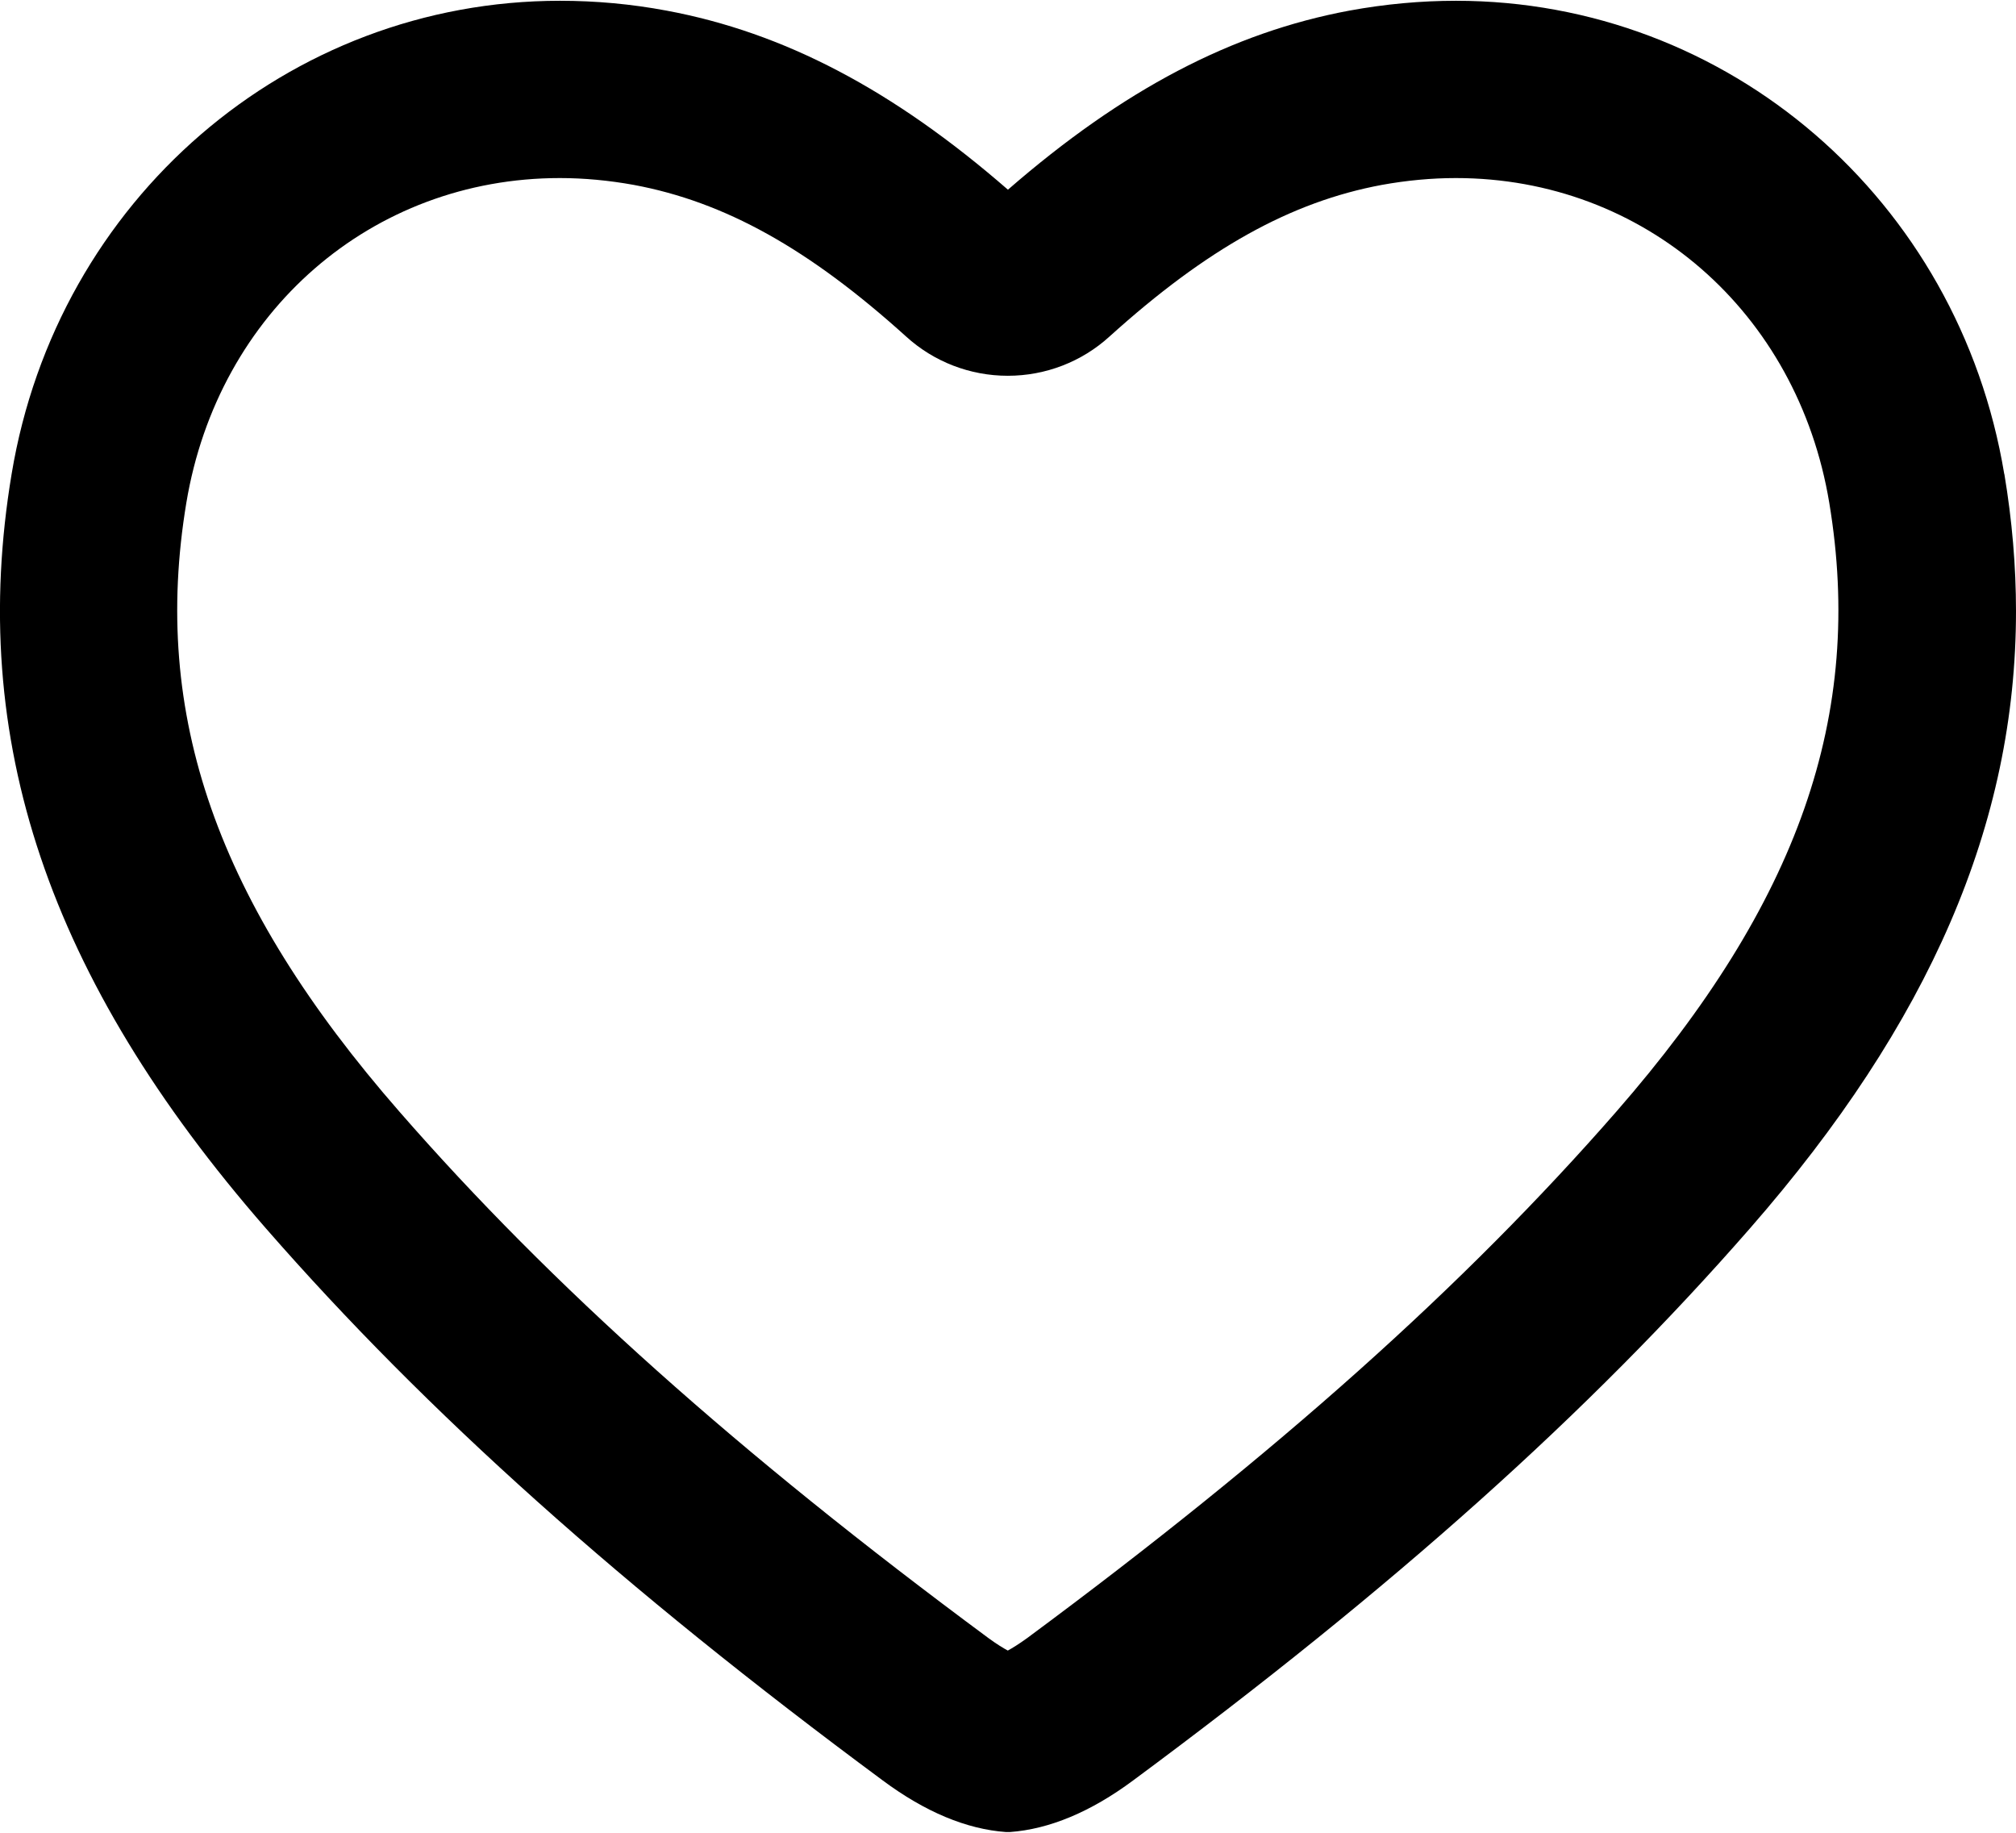<?xml version="1.0" encoding="UTF-8"?> <svg xmlns="http://www.w3.org/2000/svg" class="fav" fill="#000" viewBox="0 0 155.91 141.73"><path d="M155,36.65C151.48,15.44,133.64.06,112.6.06c-2.7,0-5.46.25-8.24.76-9.08,1.69-17.51,6.11-26.41,13.85C69.05,6.93,60.62,2.51,51.54.82c-2.72-.51-5.48-.76-8.23-.76C22.26.06,4.42,15.44.9,36.65c-3.42,20.51,2.83,39.05,19.66,58.34,12.43,14.24,27.59,27.81,47.71,42.7,3.27,2.43,6.47,3.77,9.54,3.99h.14s.14,0,.14,0c3.06-.22,6.27-1.56,9.54-3.99,20.12-14.89,35.28-28.46,47.71-42.7,13.88-15.89,20.57-31.29,20.57-47.72,0-3.49-.3-7.02-.9-10.61ZM77.95,127.65c-.37-.2-.88-.51-1.52-.98-19.34-14.31-33.81-27.25-45.54-40.7-14.12-16.17-19.2-30.68-16.48-47.08,2.46-14.79,14.33-25.12,28.89-25.12,1.86,0,3.79.18,5.72.53,7.03,1.31,13.52,4.92,21.05,11.72,2.15,1.96,4.95,3.04,7.87,3.04s5.72-1.08,7.87-3.04c7.53-6.8,14.02-10.41,21.05-11.72,1.93-.35,3.86-.53,5.73-.53,14.55,0,26.43,10.33,28.88,25.12,2.72,16.39-2.36,30.91-16.48,47.09-11.74,13.45-26.21,26.38-45.54,40.69-.65.47-1.15.78-1.52.98Z"></path></svg> 